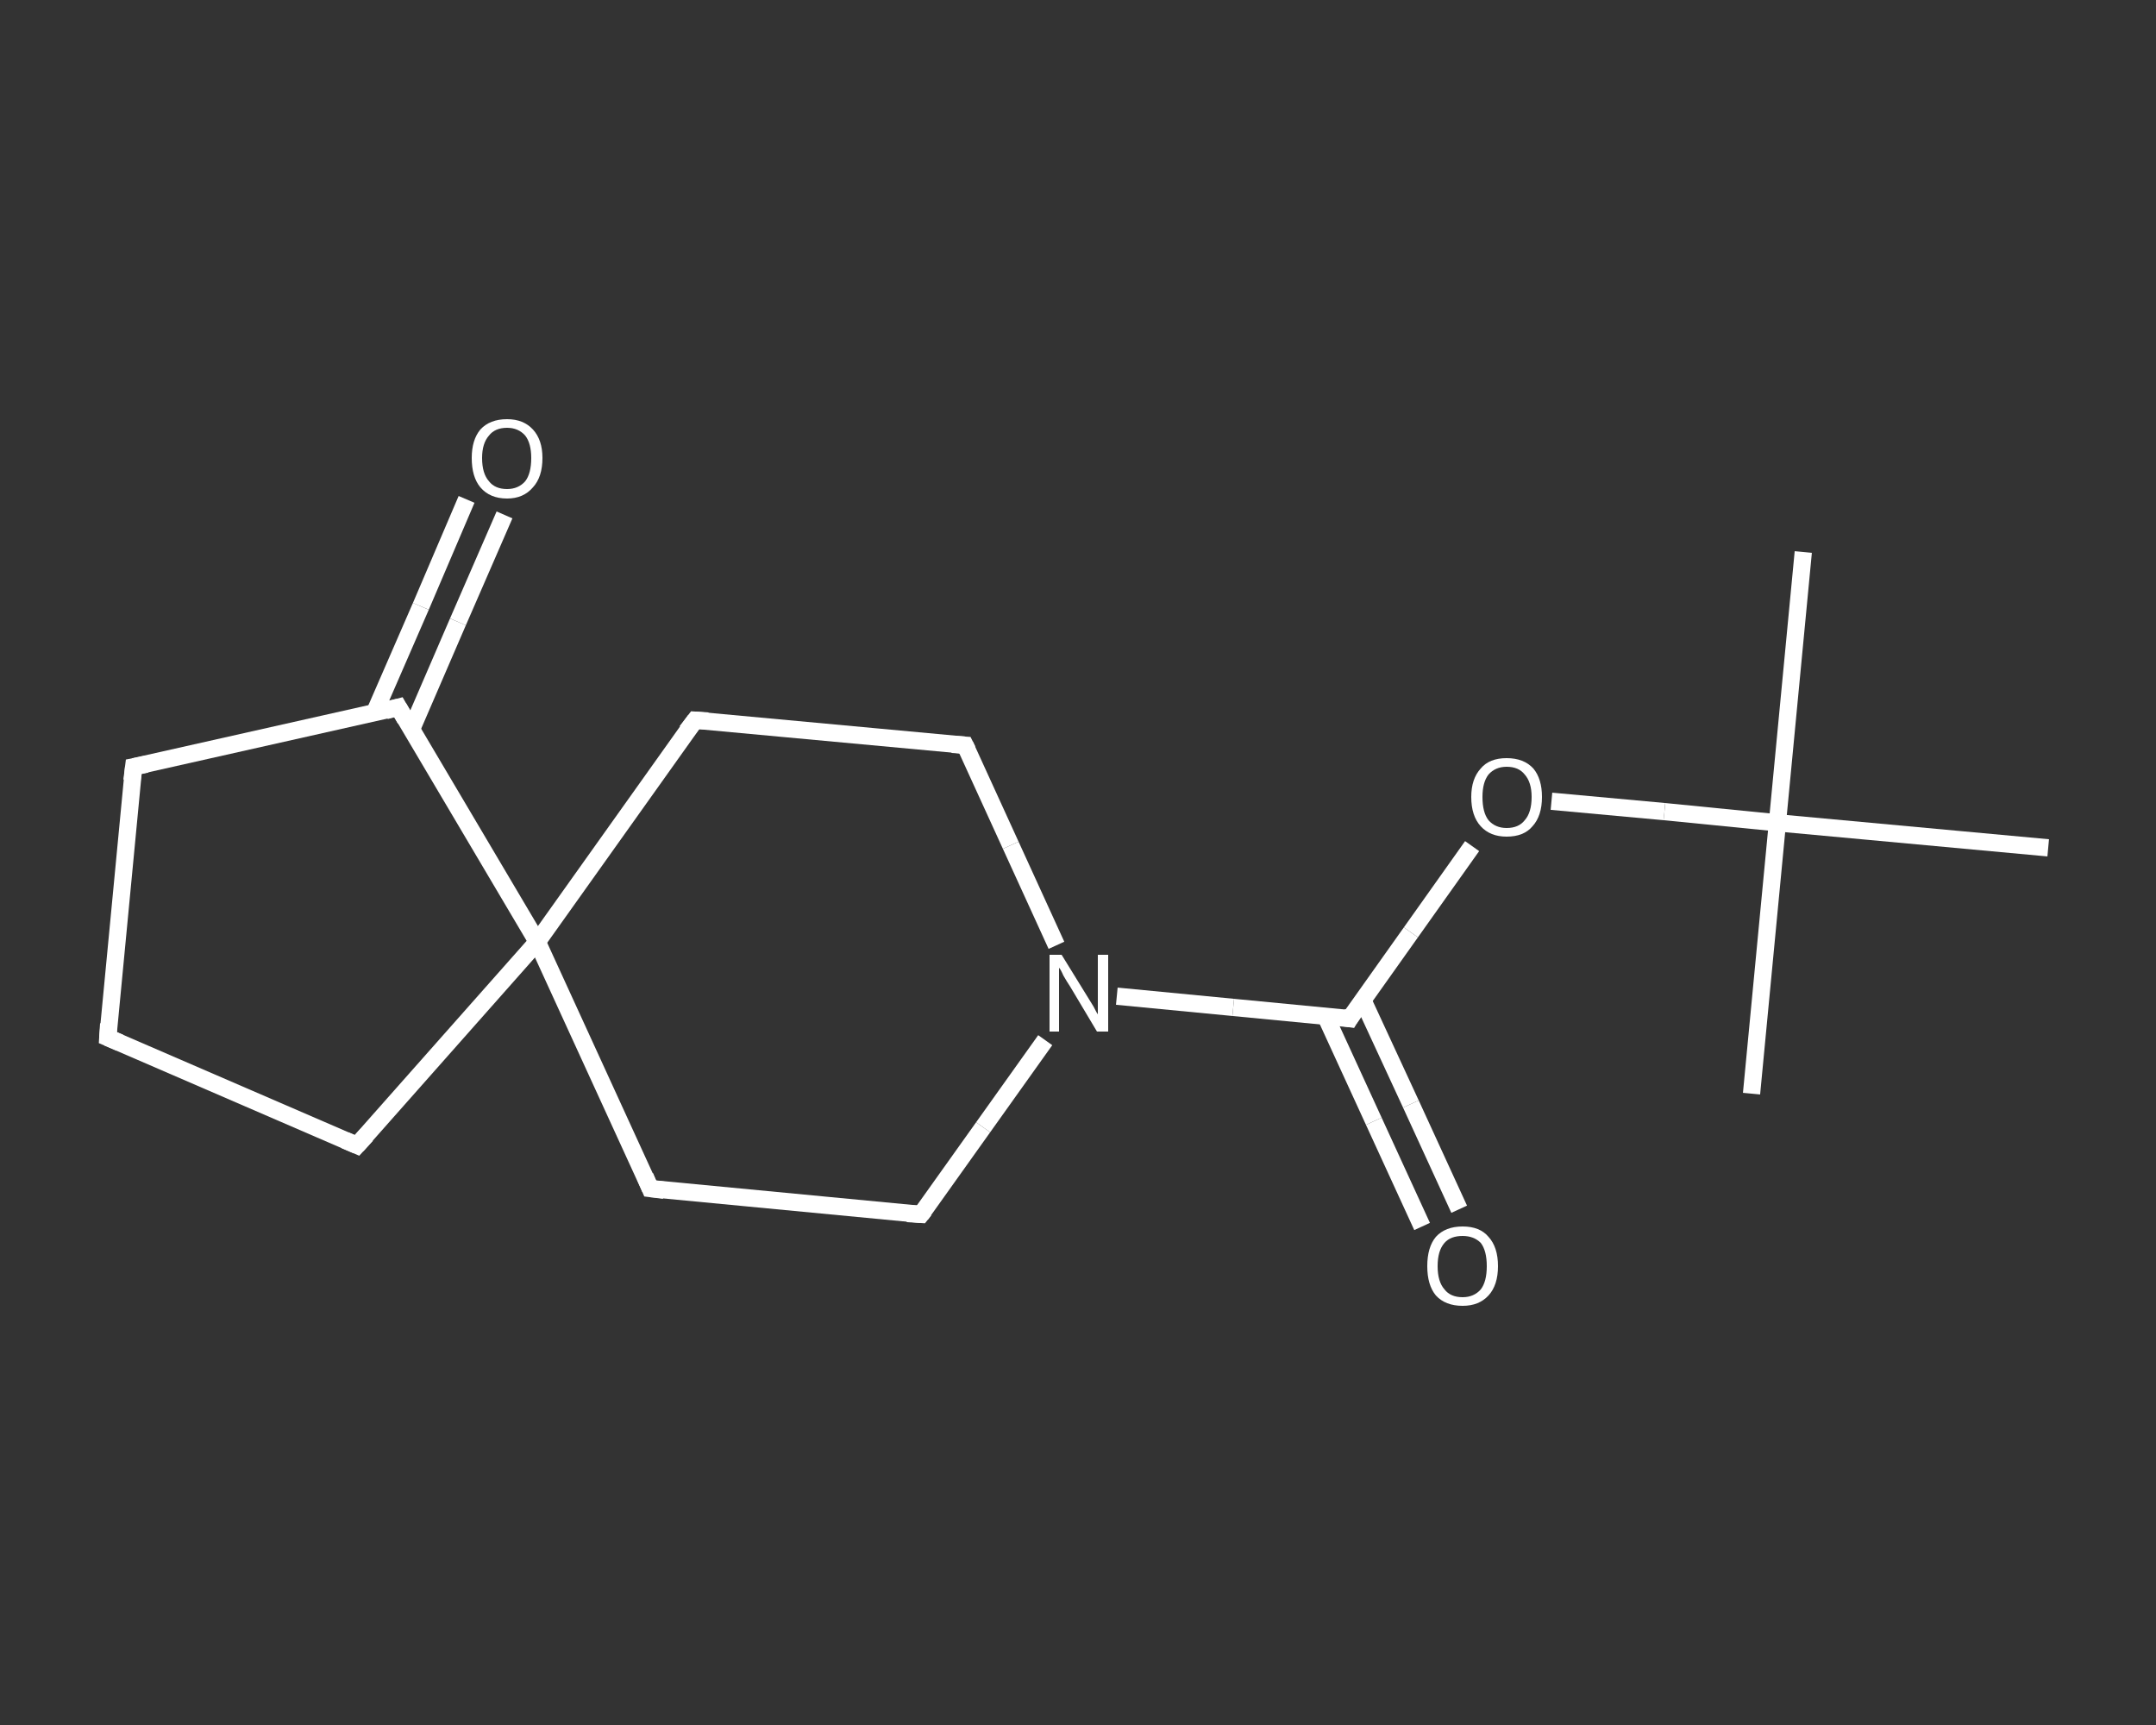 <?xml version='1.0' encoding='iso-8859-1'?>
<svg version='1.1' baseProfile='full'
              xmlns='http://www.w3.org/2000/svg'
                      xmlns:rdkit='http://www.rdkit.org/xml'
                      xmlns:xlink='http://www.w3.org/1999/xlink'
                  xml:space='preserve'
width='250px' height='200px' viewBox='0 0 250 200'>
<rect x="0" y="0" width="250" height="200" fill="#333333" stroke="none"/>
<!-- END OF HEADER -->
<rect style='opacity:1.0;fill:transparent;stroke:none' width='250.0' height='200.0' x='0.0' y='0.0'> </rect>
<path class='bond-0 atom-0 atom-1' d='M 209.1,64.0 L 206.1,95.4' style='fill:none;fill-rule:evenodd;stroke:#FFFFFF;stroke-width:2.0px;stroke-linecap:butt;stroke-linejoin:miter;stroke-opacity:1' />
<path class='bond-1 atom-1 atom-2' d='M 206.1,95.4 L 203.1,126.8' style='fill:none;fill-rule:evenodd;stroke:#FFFFFF;stroke-width:2.0px;stroke-linecap:butt;stroke-linejoin:miter;stroke-opacity:1' />
<path class='bond-2 atom-1 atom-3' d='M 206.1,95.4 L 237.5,98.3' style='fill:none;fill-rule:evenodd;stroke:#FFFFFF;stroke-width:2.0px;stroke-linecap:butt;stroke-linejoin:miter;stroke-opacity:1' />
<path class='bond-3 atom-1 atom-4' d='M 206.1,95.4 L 193.0,94.1' style='fill:none;fill-rule:evenodd;stroke:#FFFFFF;stroke-width:2.0px;stroke-linecap:butt;stroke-linejoin:miter;stroke-opacity:1' />
<path class='bond-3 atom-1 atom-4' d='M 193.0,94.1 L 179.9,92.9' style='fill:none;fill-rule:evenodd;stroke:#FFFFFF;stroke-width:2.0px;stroke-linecap:butt;stroke-linejoin:miter;stroke-opacity:1' />
<path class='bond-4 atom-4 atom-5' d='M 170.7,98.1 L 163.6,108.1' style='fill:none;fill-rule:evenodd;stroke:#FFFFFF;stroke-width:2.0px;stroke-linecap:butt;stroke-linejoin:miter;stroke-opacity:1' />
<path class='bond-4 atom-4 atom-5' d='M 163.6,108.1 L 156.5,118.1' style='fill:none;fill-rule:evenodd;stroke:#FFFFFF;stroke-width:2.0px;stroke-linecap:butt;stroke-linejoin:miter;stroke-opacity:1' />
<path class='bond-5 atom-5 atom-6' d='M 153.7,117.8 L 159.3,130.0' style='fill:none;fill-rule:evenodd;stroke:#FFFFFF;stroke-width:2.0px;stroke-linecap:butt;stroke-linejoin:miter;stroke-opacity:1' />
<path class='bond-5 atom-5 atom-6' d='M 159.3,130.0 L 164.9,142.2' style='fill:none;fill-rule:evenodd;stroke:#FFFFFF;stroke-width:2.0px;stroke-linecap:butt;stroke-linejoin:miter;stroke-opacity:1' />
<path class='bond-5 atom-5 atom-6' d='M 158.0,115.9 L 163.6,128.0' style='fill:none;fill-rule:evenodd;stroke:#FFFFFF;stroke-width:2.0px;stroke-linecap:butt;stroke-linejoin:miter;stroke-opacity:1' />
<path class='bond-5 atom-5 atom-6' d='M 163.6,128.0 L 169.2,140.2' style='fill:none;fill-rule:evenodd;stroke:#FFFFFF;stroke-width:2.0px;stroke-linecap:butt;stroke-linejoin:miter;stroke-opacity:1' />
<path class='bond-6 atom-5 atom-7' d='M 156.5,118.1 L 143.0,116.8' style='fill:none;fill-rule:evenodd;stroke:#FFFFFF;stroke-width:2.0px;stroke-linecap:butt;stroke-linejoin:miter;stroke-opacity:1' />
<path class='bond-6 atom-5 atom-7' d='M 143.0,116.8 L 129.5,115.5' style='fill:none;fill-rule:evenodd;stroke:#FFFFFF;stroke-width:2.0px;stroke-linecap:butt;stroke-linejoin:miter;stroke-opacity:1' />
<path class='bond-7 atom-7 atom-8' d='M 121.2,120.6 L 114.0,130.7' style='fill:none;fill-rule:evenodd;stroke:#FFFFFF;stroke-width:2.0px;stroke-linecap:butt;stroke-linejoin:miter;stroke-opacity:1' />
<path class='bond-7 atom-7 atom-8' d='M 114.0,130.7 L 106.8,140.8' style='fill:none;fill-rule:evenodd;stroke:#FFFFFF;stroke-width:2.0px;stroke-linecap:butt;stroke-linejoin:miter;stroke-opacity:1' />
<path class='bond-8 atom-8 atom-9' d='M 106.8,140.8 L 75.4,137.8' style='fill:none;fill-rule:evenodd;stroke:#FFFFFF;stroke-width:2.0px;stroke-linecap:butt;stroke-linejoin:miter;stroke-opacity:1' />
<path class='bond-9 atom-9 atom-10' d='M 75.4,137.8 L 62.3,109.2' style='fill:none;fill-rule:evenodd;stroke:#FFFFFF;stroke-width:2.0px;stroke-linecap:butt;stroke-linejoin:miter;stroke-opacity:1' />
<path class='bond-10 atom-10 atom-11' d='M 62.3,109.2 L 41.4,132.8' style='fill:none;fill-rule:evenodd;stroke:#FFFFFF;stroke-width:2.0px;stroke-linecap:butt;stroke-linejoin:miter;stroke-opacity:1' />
<path class='bond-11 atom-11 atom-12' d='M 41.4,132.8 L 12.5,120.3' style='fill:none;fill-rule:evenodd;stroke:#FFFFFF;stroke-width:2.0px;stroke-linecap:butt;stroke-linejoin:miter;stroke-opacity:1' />
<path class='bond-12 atom-12 atom-13' d='M 12.5,120.3 L 15.5,88.9' style='fill:none;fill-rule:evenodd;stroke:#FFFFFF;stroke-width:2.0px;stroke-linecap:butt;stroke-linejoin:miter;stroke-opacity:1' />
<path class='bond-13 atom-13 atom-14' d='M 15.5,88.9 L 46.2,82.0' style='fill:none;fill-rule:evenodd;stroke:#FFFFFF;stroke-width:2.0px;stroke-linecap:butt;stroke-linejoin:miter;stroke-opacity:1' />
<path class='bond-14 atom-14 atom-15' d='M 47.7,84.6 L 53.1,72.1' style='fill:none;fill-rule:evenodd;stroke:#FFFFFF;stroke-width:2.0px;stroke-linecap:butt;stroke-linejoin:miter;stroke-opacity:1' />
<path class='bond-14 atom-14 atom-15' d='M 53.1,72.1 L 58.5,59.7' style='fill:none;fill-rule:evenodd;stroke:#FFFFFF;stroke-width:2.0px;stroke-linecap:butt;stroke-linejoin:miter;stroke-opacity:1' />
<path class='bond-14 atom-14 atom-15' d='M 43.4,82.7 L 48.8,70.3' style='fill:none;fill-rule:evenodd;stroke:#FFFFFF;stroke-width:2.0px;stroke-linecap:butt;stroke-linejoin:miter;stroke-opacity:1' />
<path class='bond-14 atom-14 atom-15' d='M 48.8,70.3 L 54.1,57.9' style='fill:none;fill-rule:evenodd;stroke:#FFFFFF;stroke-width:2.0px;stroke-linecap:butt;stroke-linejoin:miter;stroke-opacity:1' />
<path class='bond-15 atom-10 atom-16' d='M 62.3,109.2 L 80.6,83.5' style='fill:none;fill-rule:evenodd;stroke:#FFFFFF;stroke-width:2.0px;stroke-linecap:butt;stroke-linejoin:miter;stroke-opacity:1' />
<path class='bond-16 atom-16 atom-17' d='M 80.6,83.5 L 111.9,86.4' style='fill:none;fill-rule:evenodd;stroke:#FFFFFF;stroke-width:2.0px;stroke-linecap:butt;stroke-linejoin:miter;stroke-opacity:1' />
<path class='bond-17 atom-17 atom-7' d='M 111.9,86.4 L 117.2,98.0' style='fill:none;fill-rule:evenodd;stroke:#FFFFFF;stroke-width:2.0px;stroke-linecap:butt;stroke-linejoin:miter;stroke-opacity:1' />
<path class='bond-17 atom-17 atom-7' d='M 117.2,98.0 L 122.5,109.6' style='fill:none;fill-rule:evenodd;stroke:#FFFFFF;stroke-width:2.0px;stroke-linecap:butt;stroke-linejoin:miter;stroke-opacity:1' />
<path class='bond-18 atom-14 atom-10' d='M 46.2,82.0 L 62.3,109.2' style='fill:none;fill-rule:evenodd;stroke:#FFFFFF;stroke-width:2.0px;stroke-linecap:butt;stroke-linejoin:miter;stroke-opacity:1' />
<path d='M 156.8,117.6 L 156.5,118.1 L 155.8,118.0' style='fill:none;stroke:#FFFFFF;stroke-width:2.0px;stroke-linecap:butt;stroke-linejoin:miter;stroke-opacity:1;' />
<path d='M 107.2,140.3 L 106.8,140.8 L 105.2,140.7' style='fill:none;stroke:#FFFFFF;stroke-width:2.0px;stroke-linecap:butt;stroke-linejoin:miter;stroke-opacity:1;' />
<path d='M 77.0,138.0 L 75.4,137.8 L 74.8,136.4' style='fill:none;stroke:#FFFFFF;stroke-width:2.0px;stroke-linecap:butt;stroke-linejoin:miter;stroke-opacity:1;' />
<path d='M 42.5,131.6 L 41.4,132.8 L 40.0,132.2' style='fill:none;stroke:#FFFFFF;stroke-width:2.0px;stroke-linecap:butt;stroke-linejoin:miter;stroke-opacity:1;' />
<path d='M 13.9,120.9 L 12.5,120.3 L 12.6,118.7' style='fill:none;stroke:#FFFFFF;stroke-width:2.0px;stroke-linecap:butt;stroke-linejoin:miter;stroke-opacity:1;' />
<path d='M 15.3,90.5 L 15.5,88.9 L 17.0,88.6' style='fill:none;stroke:#FFFFFF;stroke-width:2.0px;stroke-linecap:butt;stroke-linejoin:miter;stroke-opacity:1;' />
<path d='M 44.7,82.4 L 46.2,82.0 L 47.0,83.4' style='fill:none;stroke:#FFFFFF;stroke-width:2.0px;stroke-linecap:butt;stroke-linejoin:miter;stroke-opacity:1;' />
<path d='M 79.6,84.8 L 80.6,83.5 L 82.1,83.6' style='fill:none;stroke:#FFFFFF;stroke-width:2.0px;stroke-linecap:butt;stroke-linejoin:miter;stroke-opacity:1;' />
<path d='M 110.4,86.3 L 111.9,86.4 L 112.2,87.0' style='fill:none;stroke:#FFFFFF;stroke-width:2.0px;stroke-linecap:butt;stroke-linejoin:miter;stroke-opacity:1;' />
<path class='atom-4' d='M 170.6 92.4
Q 170.6 90.3, 171.7 89.1
Q 172.7 87.9, 174.7 87.9
Q 176.7 87.9, 177.8 89.1
Q 178.8 90.3, 178.8 92.4
Q 178.8 94.6, 177.7 95.8
Q 176.7 97.0, 174.7 97.0
Q 172.8 97.0, 171.7 95.8
Q 170.6 94.6, 170.6 92.4
M 174.7 96.0
Q 176.1 96.0, 176.8 95.1
Q 177.6 94.2, 177.6 92.4
Q 177.6 90.7, 176.8 89.8
Q 176.1 88.9, 174.7 88.9
Q 173.4 88.9, 172.6 89.8
Q 171.9 90.7, 171.9 92.4
Q 171.9 94.2, 172.6 95.1
Q 173.4 96.0, 174.7 96.0
' fill='#FFFFFF'/>
<path class='atom-6' d='M 165.5 146.8
Q 165.5 144.6, 166.5 143.4
Q 167.6 142.2, 169.6 142.2
Q 171.6 142.2, 172.6 143.4
Q 173.7 144.6, 173.7 146.8
Q 173.7 149.0, 172.6 150.2
Q 171.5 151.4, 169.6 151.4
Q 167.6 151.4, 166.5 150.2
Q 165.5 149.0, 165.5 146.8
M 169.6 150.4
Q 170.9 150.4, 171.7 149.5
Q 172.4 148.6, 172.4 146.8
Q 172.4 145.0, 171.7 144.1
Q 170.9 143.3, 169.6 143.3
Q 168.2 143.3, 167.5 144.1
Q 166.7 145.0, 166.7 146.8
Q 166.7 148.6, 167.5 149.5
Q 168.2 150.4, 169.6 150.4
' fill='#FFFFFF'/>
<path class='atom-7' d='M 123.1 110.7
L 126.0 115.4
Q 126.3 115.9, 126.8 116.7
Q 127.2 117.5, 127.3 117.6
L 127.3 110.7
L 128.5 110.7
L 128.5 119.6
L 127.2 119.6
L 124.1 114.4
Q 123.7 113.8, 123.3 113.1
Q 123.0 112.4, 122.8 112.2
L 122.8 119.6
L 121.7 119.6
L 121.7 110.7
L 123.1 110.7
' fill='#FFFFFF'/>
<path class='atom-15' d='M 54.7 53.1
Q 54.7 51.0, 55.7 49.8
Q 56.8 48.6, 58.8 48.6
Q 60.7 48.6, 61.8 49.8
Q 62.9 51.0, 62.9 53.1
Q 62.9 55.3, 61.8 56.5
Q 60.7 57.8, 58.8 57.8
Q 56.8 57.8, 55.7 56.5
Q 54.7 55.3, 54.7 53.1
M 58.8 56.7
Q 60.1 56.7, 60.9 55.8
Q 61.6 54.9, 61.6 53.1
Q 61.6 51.4, 60.9 50.5
Q 60.1 49.6, 58.8 49.6
Q 57.4 49.6, 56.7 50.5
Q 55.9 51.4, 55.9 53.1
Q 55.9 54.9, 56.7 55.8
Q 57.4 56.7, 58.8 56.7
' fill='#FFFFFF'/>
</svg>
